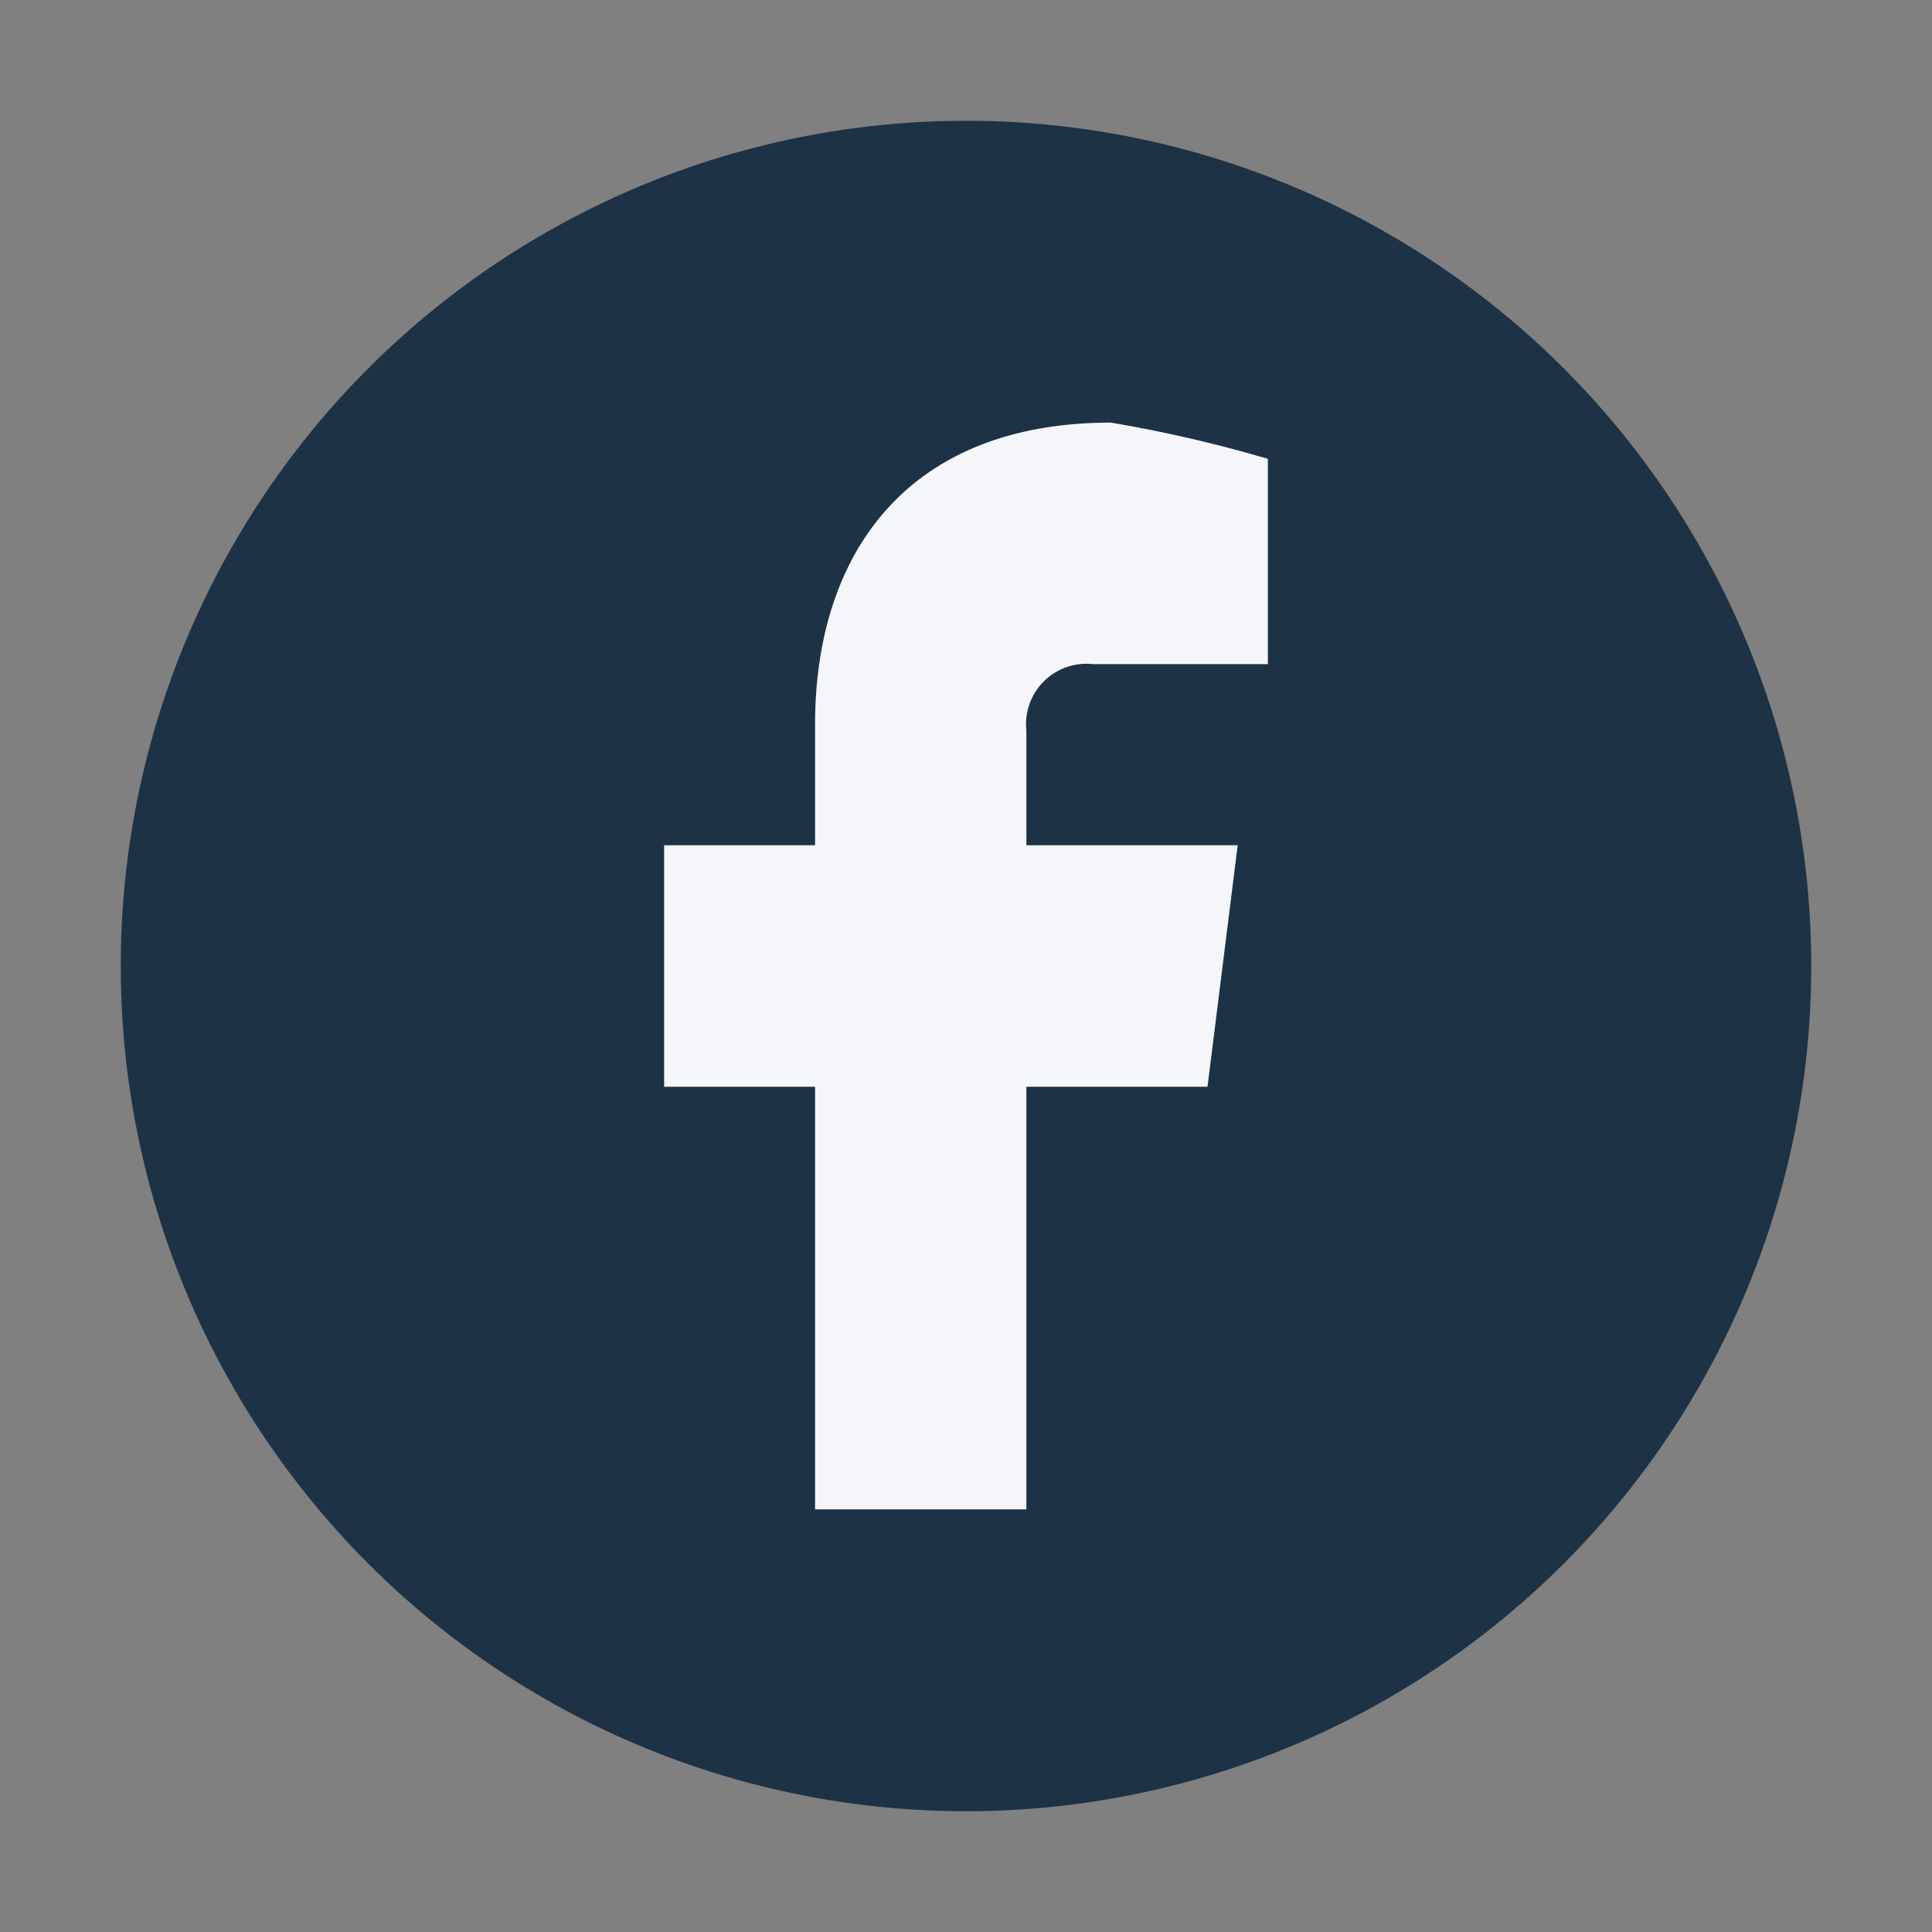 <?xml version="1.0" encoding="UTF-8"?>
<svg xmlns="http://www.w3.org/2000/svg" width="32" height="32" viewBox="0 0 32 32"><rect x="0" y="0" width="32" height="32" fill="#808080" stroke="none"/><circle cx="16" cy="16" r="14" fill="#1E3246"/><path d="M17 25v-7h3l.5-4h-3.5V12.1a1 1 0 0 1 1.1-1.1H21V7.6A22.4 22.4 0 0 0 18.4 7C15 7 13.5 9.2 13.5 12v2H11v4h2.5v7h3.5z" fill="#F5F6FA"/></svg>